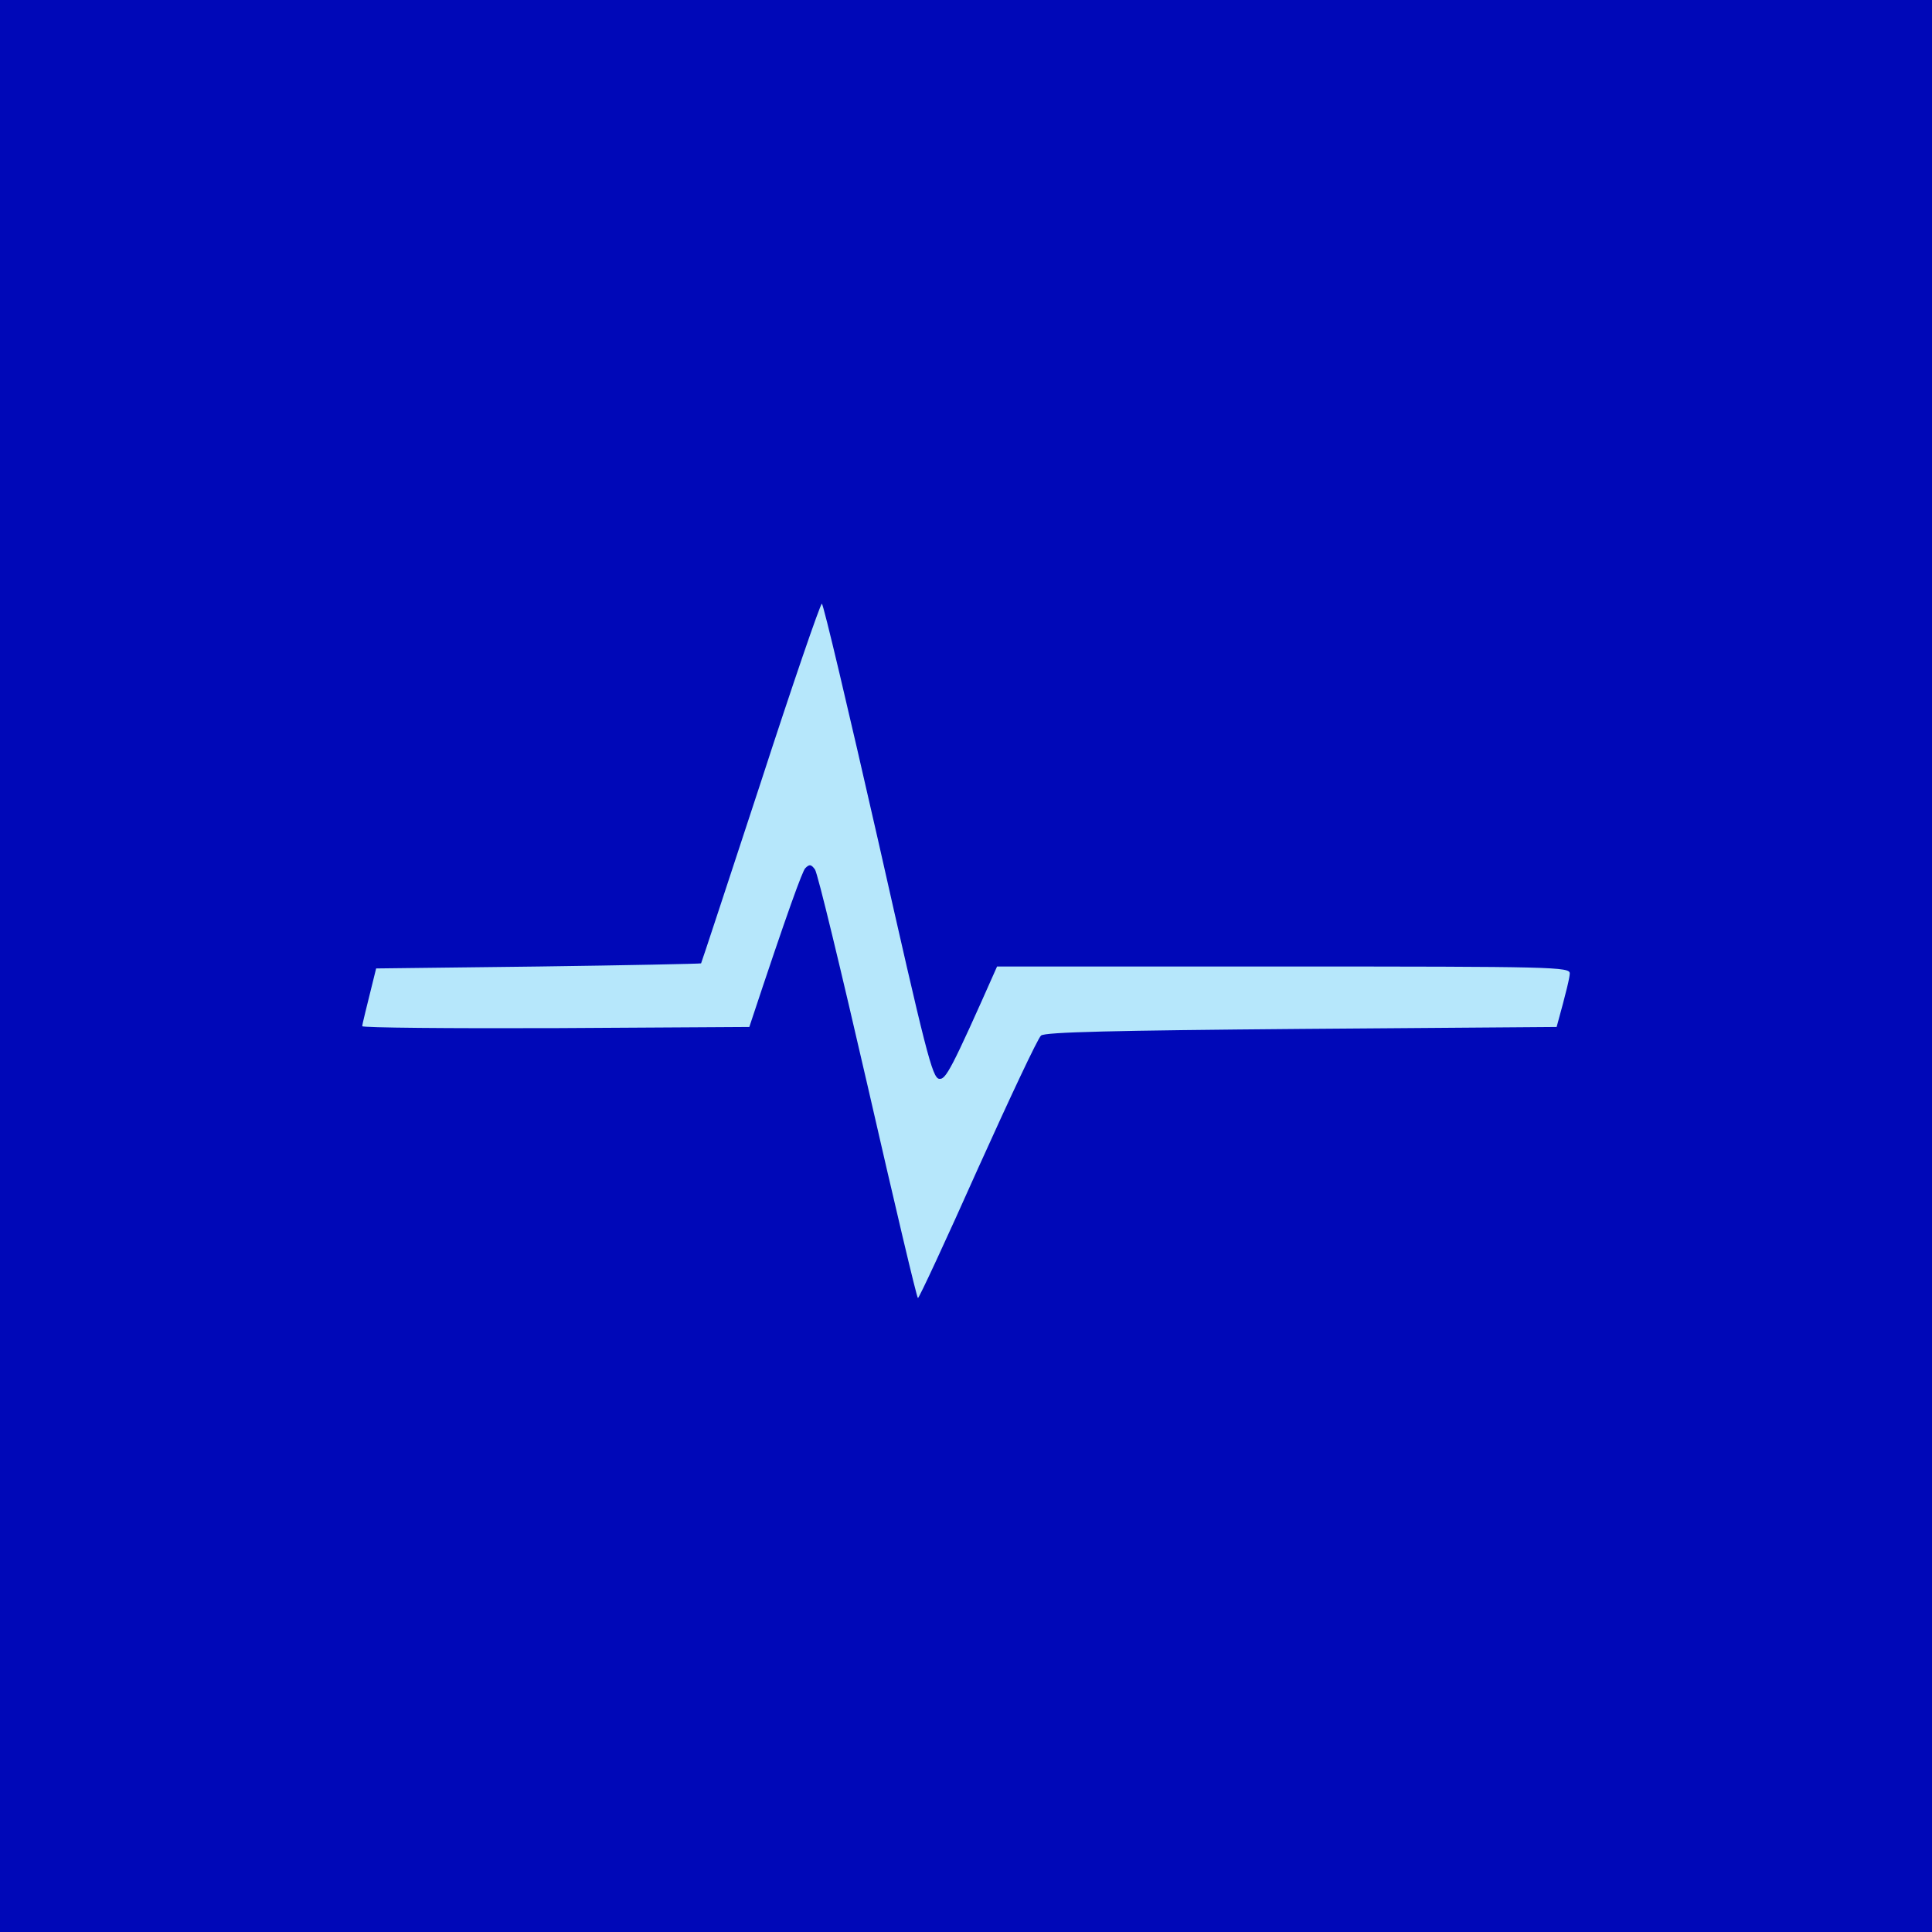 <?xml version="1.0" encoding="UTF-8"?>
<svg xmlns="http://www.w3.org/2000/svg" width="64" height="64" viewBox="0 0 64 64" fill="none">
  <rect width="64" height="64" fill="#0008B8"></rect>
  <path fill-rule="evenodd" clip-rule="evenodd" d="M27.225 20C27.276 20 28.107 23.527 29.092 27.856C30.677 34.885 30.881 35.699 31.111 35.738C31.329 35.764 31.495 35.48 33.029 32.017H42.527C51.476 32.017 52.013 32.03 52 32.249C52 32.366 51.898 32.818 51.565 34.02L43.115 34.084C36.915 34.136 34.614 34.188 34.486 34.304C34.384 34.382 33.451 36.371 32.39 38.723C31.341 41.075 30.447 43 30.408 43C30.37 43 29.628 39.847 28.747 35.997C27.864 32.159 27.085 28.916 26.995 28.799C26.867 28.631 26.816 28.619 26.675 28.761C26.586 28.851 26.126 30.079 24.822 34.02L18.417 34.058C14.889 34.071 12 34.045 12 33.994C12 33.929 12.115 33.477 12.46 32.081L17.829 32.017C20.77 31.978 23.198 31.926 23.224 31.913C23.237 31.901 24.119 29.213 25.193 25.944C26.254 22.675 27.174 20 27.225 20Z" fill="#B6E7FB"></path>
</svg>
